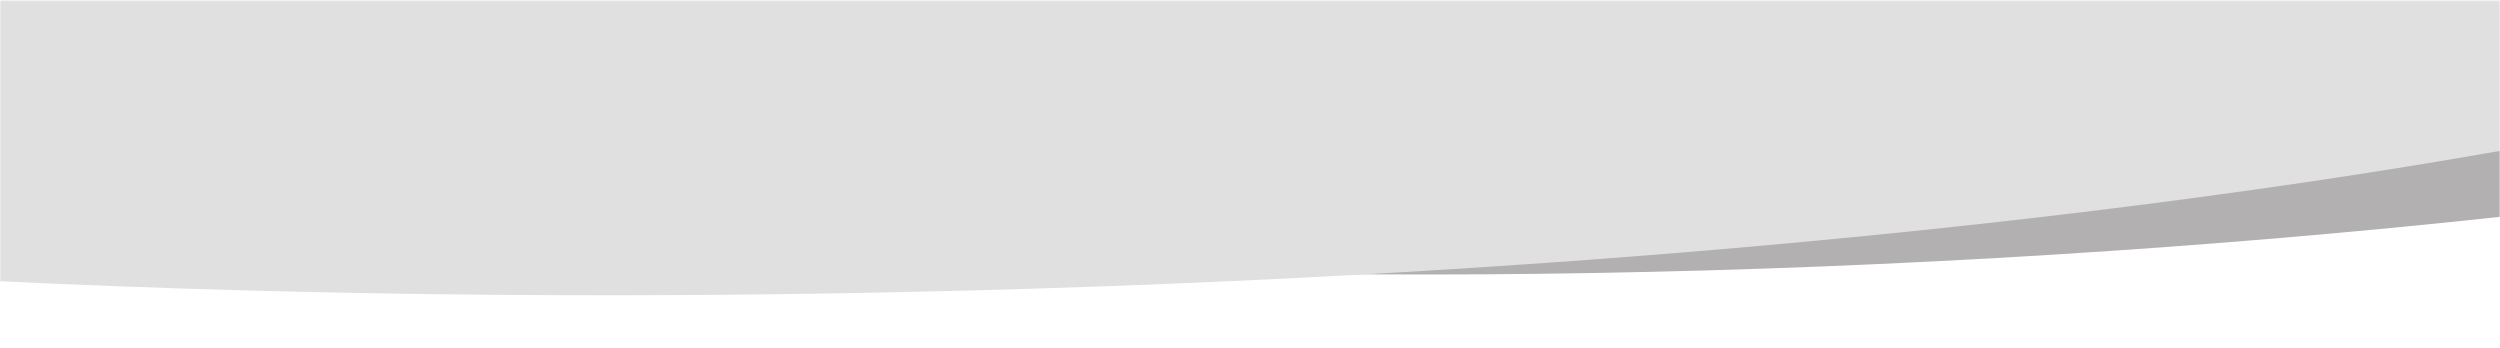 <svg width="1920" height="267" viewBox="0 0 1920 267" fill="none" xmlns="http://www.w3.org/2000/svg">
<g clip-path="url(#clip0_541_692)">
<mask id="mask0_541_692" style="mask-type:luminance" maskUnits="userSpaceOnUse" x="0" y="0" width="1920" height="267">
<path d="M1920 0L0 0L0 267L1920 267V0Z" fill="white"/>
</mask>
<g mask="url(#mask0_541_692)">
<mask id="mask1_541_692" style="mask-type:luminance" maskUnits="userSpaceOnUse" x="0" y="0" width="1920" height="418">
<path d="M1920 0.397L0 0.397L0 417.052L1920 417.052V0.397Z" fill="white"/>
</mask>
<g mask="url(#mask1_541_692)">
<mask id="mask2_541_692" style="mask-type:alpha" maskUnits="userSpaceOnUse" x="0" y="-6" width="1920" height="266">
<path d="M1920 260L0 260L2.65553e-05 -5.672L1920 -5.671V260Z" fill="#D9D9D9"/>
</mask>
<g mask="url(#mask2_541_692)">
<path d="M1412.47 -563.536C2371.74 -612.512 3166.4 -481.16 3187.37 -270.154C3208.34 -59.15 2447.68 151.606 1488.41 200.58C529.125 249.555 -265.526 118.203 -286.496 -92.801C-307.466 -303.807 453.185 -514.561 1412.47 -563.536Z" fill="#B2B0B0"/>
<path d="M615.817 -540.516C1724.58 -558.777 2628.92 -402.138 2635.69 -190.655C2642.47 20.829 1749.14 207.073 640.37 225.334C-468.397 243.595 -1372.73 86.956 -1379.51 -124.528C-1386.28 -336.011 -492.95 -522.256 615.817 -540.516Z" fill="#E0E0E0"/>
</g>
</g>
</g>
</g>
<defs>
<clipPath id="clip0_541_692">
<rect width="1920" height="267" fill="white"/>
</clipPath>
</defs>
</svg>
